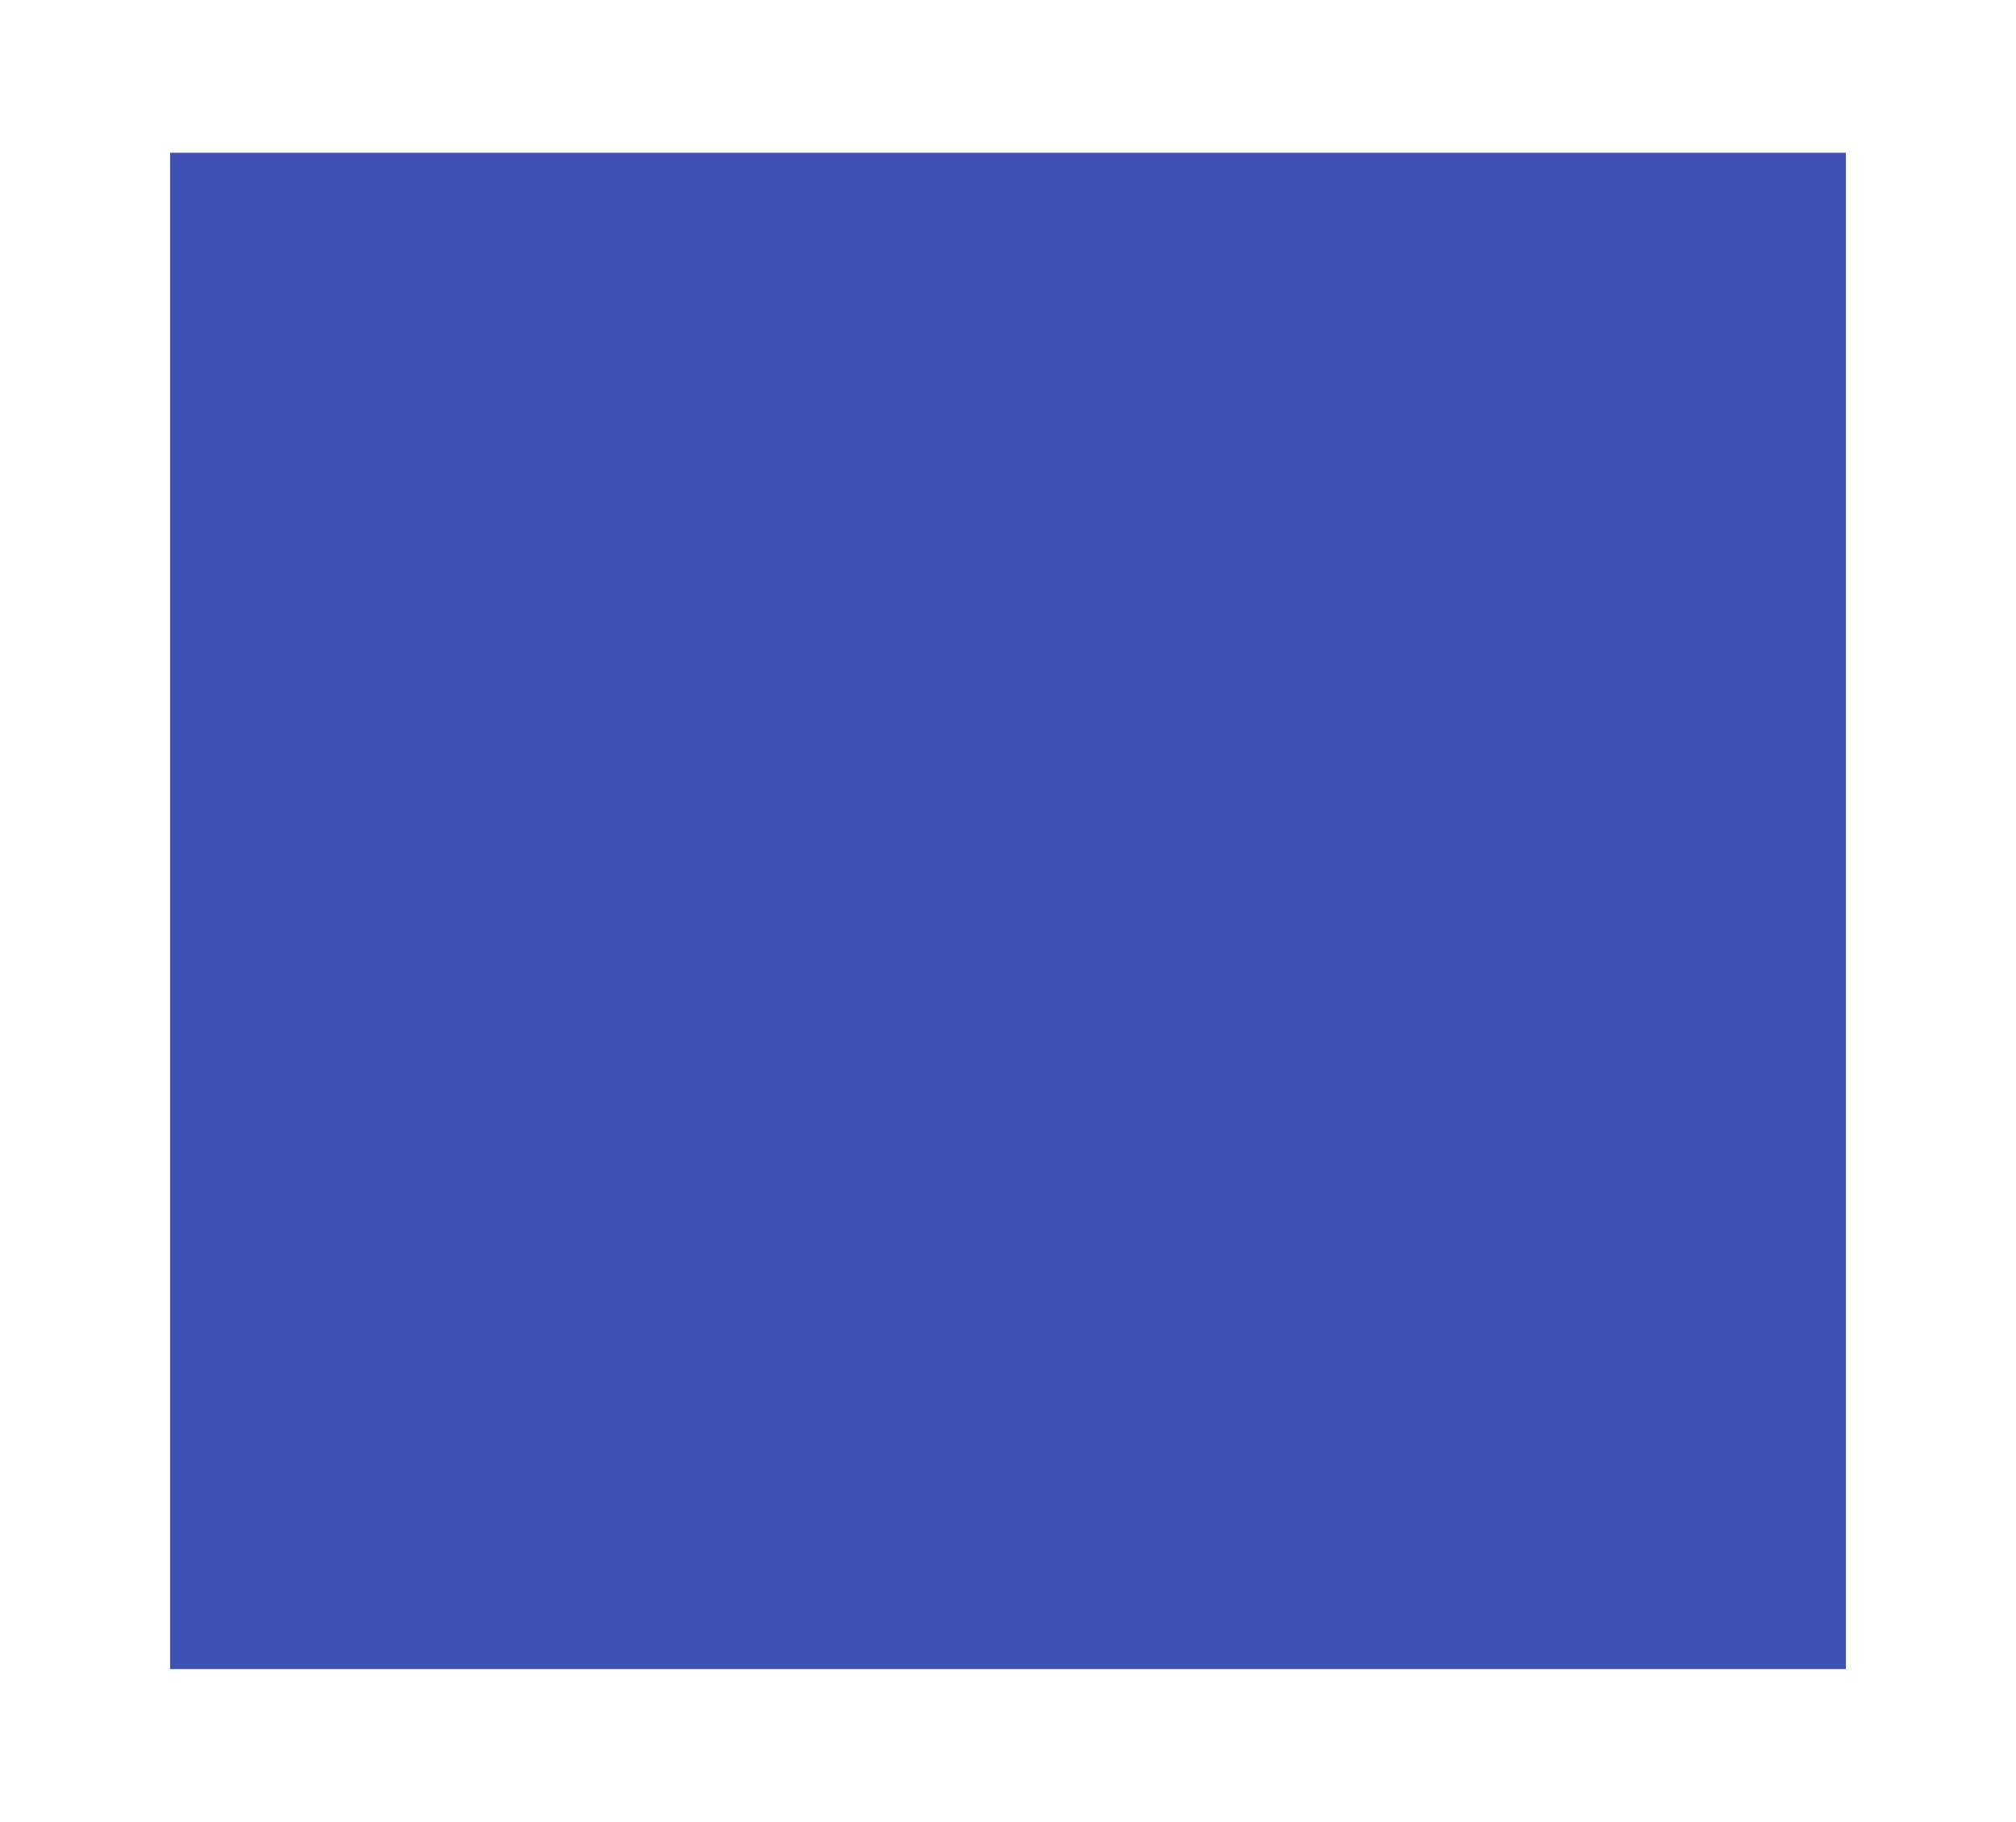 <?xml version="1.0" standalone="no"?>
<!DOCTYPE svg PUBLIC "-//W3C//DTD SVG 20010904//EN"
 "http://www.w3.org/TR/2001/REC-SVG-20010904/DTD/svg10.dtd">
<svg version="1.0" xmlns="http://www.w3.org/2000/svg"
 width="1280pt" height="1157pt" viewBox="0 0 1280 1157"
 preserveAspectRatio="xMidYMid meet">
<g transform="translate(0,1157) scale(0.1,-0.1)"
fill="#3f51b5" stroke="none">
<path d="M1080 5785 l0 -4815 5320 0 5320 0 0 4815 0 4815 -5320 0 -5320 0 0
-4815z"/>
</g>
</svg>

